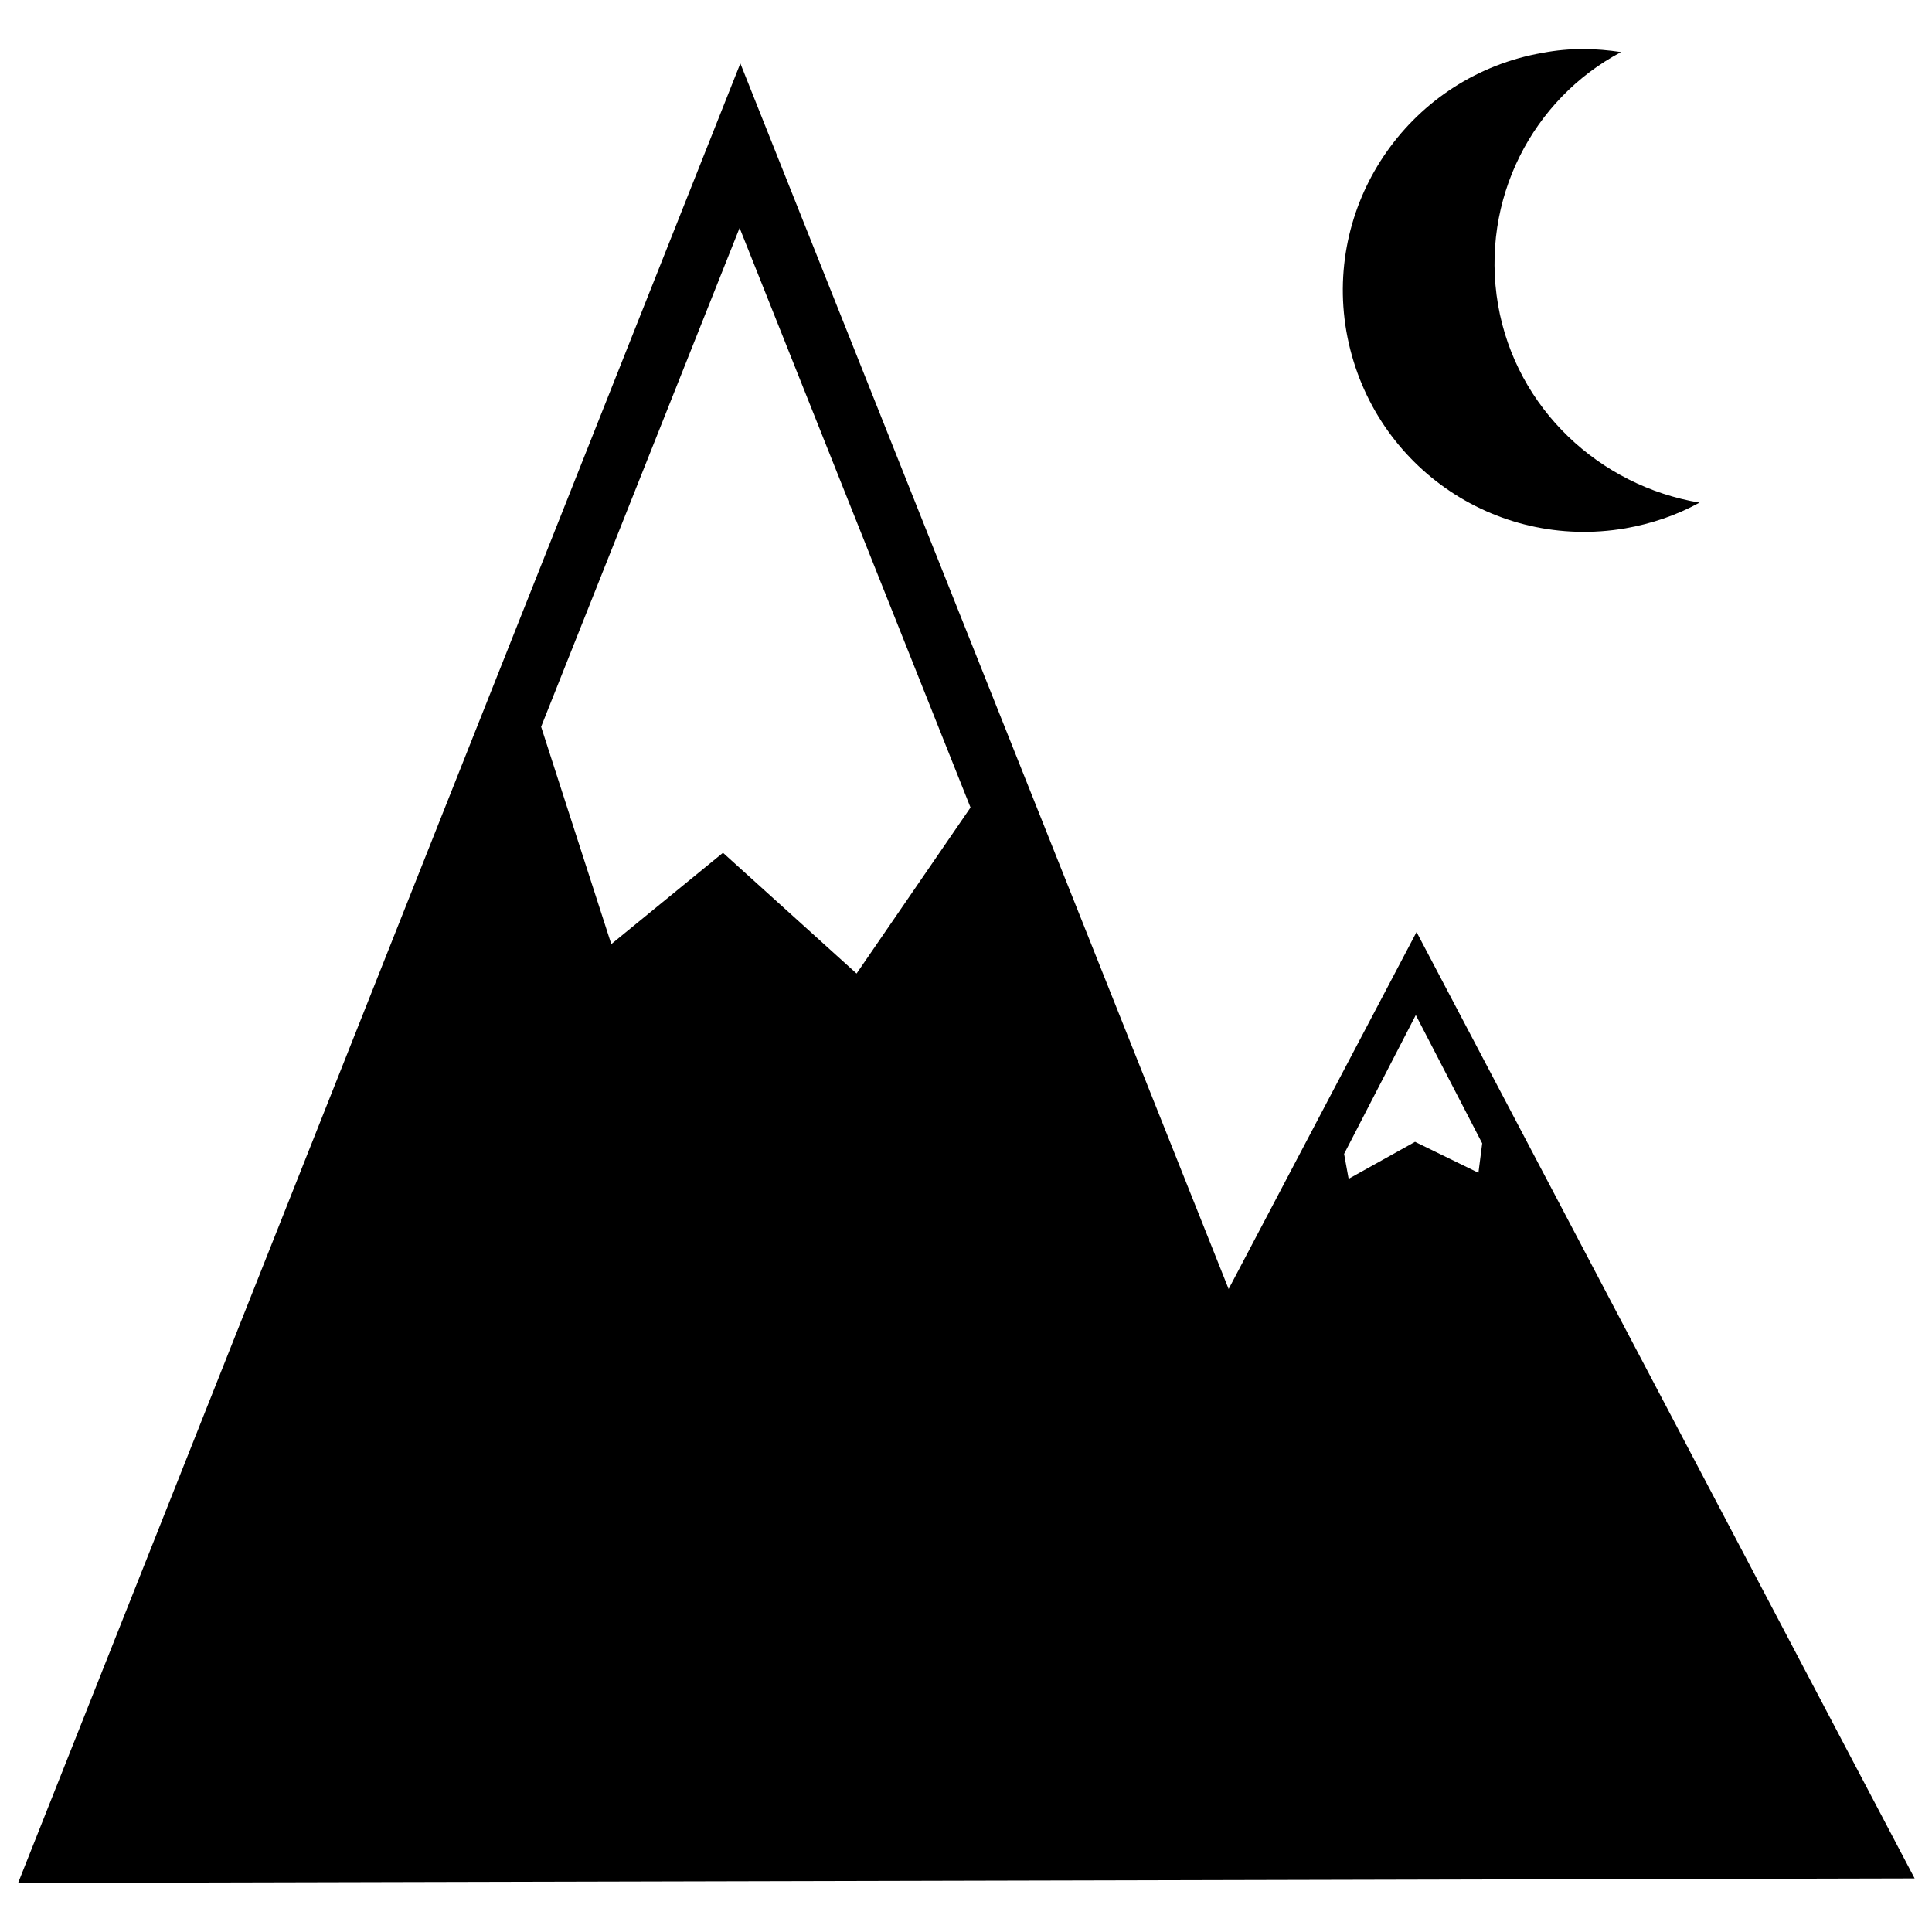 <?xml version="1.0" encoding="utf-8"?>
<!-- Скачано с сайта svg4.ru / Downloaded from svg4.ru -->
<svg fill="#000000" height="800px" width="800px" version="1.2" baseProfile="tiny" id="Layer_1" xmlns="http://www.w3.org/2000/svg" xmlns:xlink="http://www.w3.org/1999/xlink"
	  viewBox="-479 281 256 256" xml:space="preserve">
<path id="_x31_" d="M-263.6,351c3.4-0.6,6.7-1.7,9.8-3.4c-13.2-2.2-24.3-12.4-26.7-26.2c-2.4-14,4.6-27.3,16.3-33.5
	c-3.3-0.5-6.7-0.6-10.4,0.1c-17.3,3-29,19.5-26,36.9C-297.5,342.5-281,354-263.6,351z M-476.6,530.5l251.3-0.6l-66-125.4l-24.9,47.3
	l-64.7-162.4L-476.6,530.5z M-300.9,433.9l9.5-18.4l8.8,17l-0.5,3.9l-8.4-4.1l-8.8,4.9L-300.9,433.9z M-407.3,377.3l26.3-66.1
	l30.6,76.8l-15.1,22l-17.7-16l-14.8,12.1L-407.3,377.3z"/>
</svg>